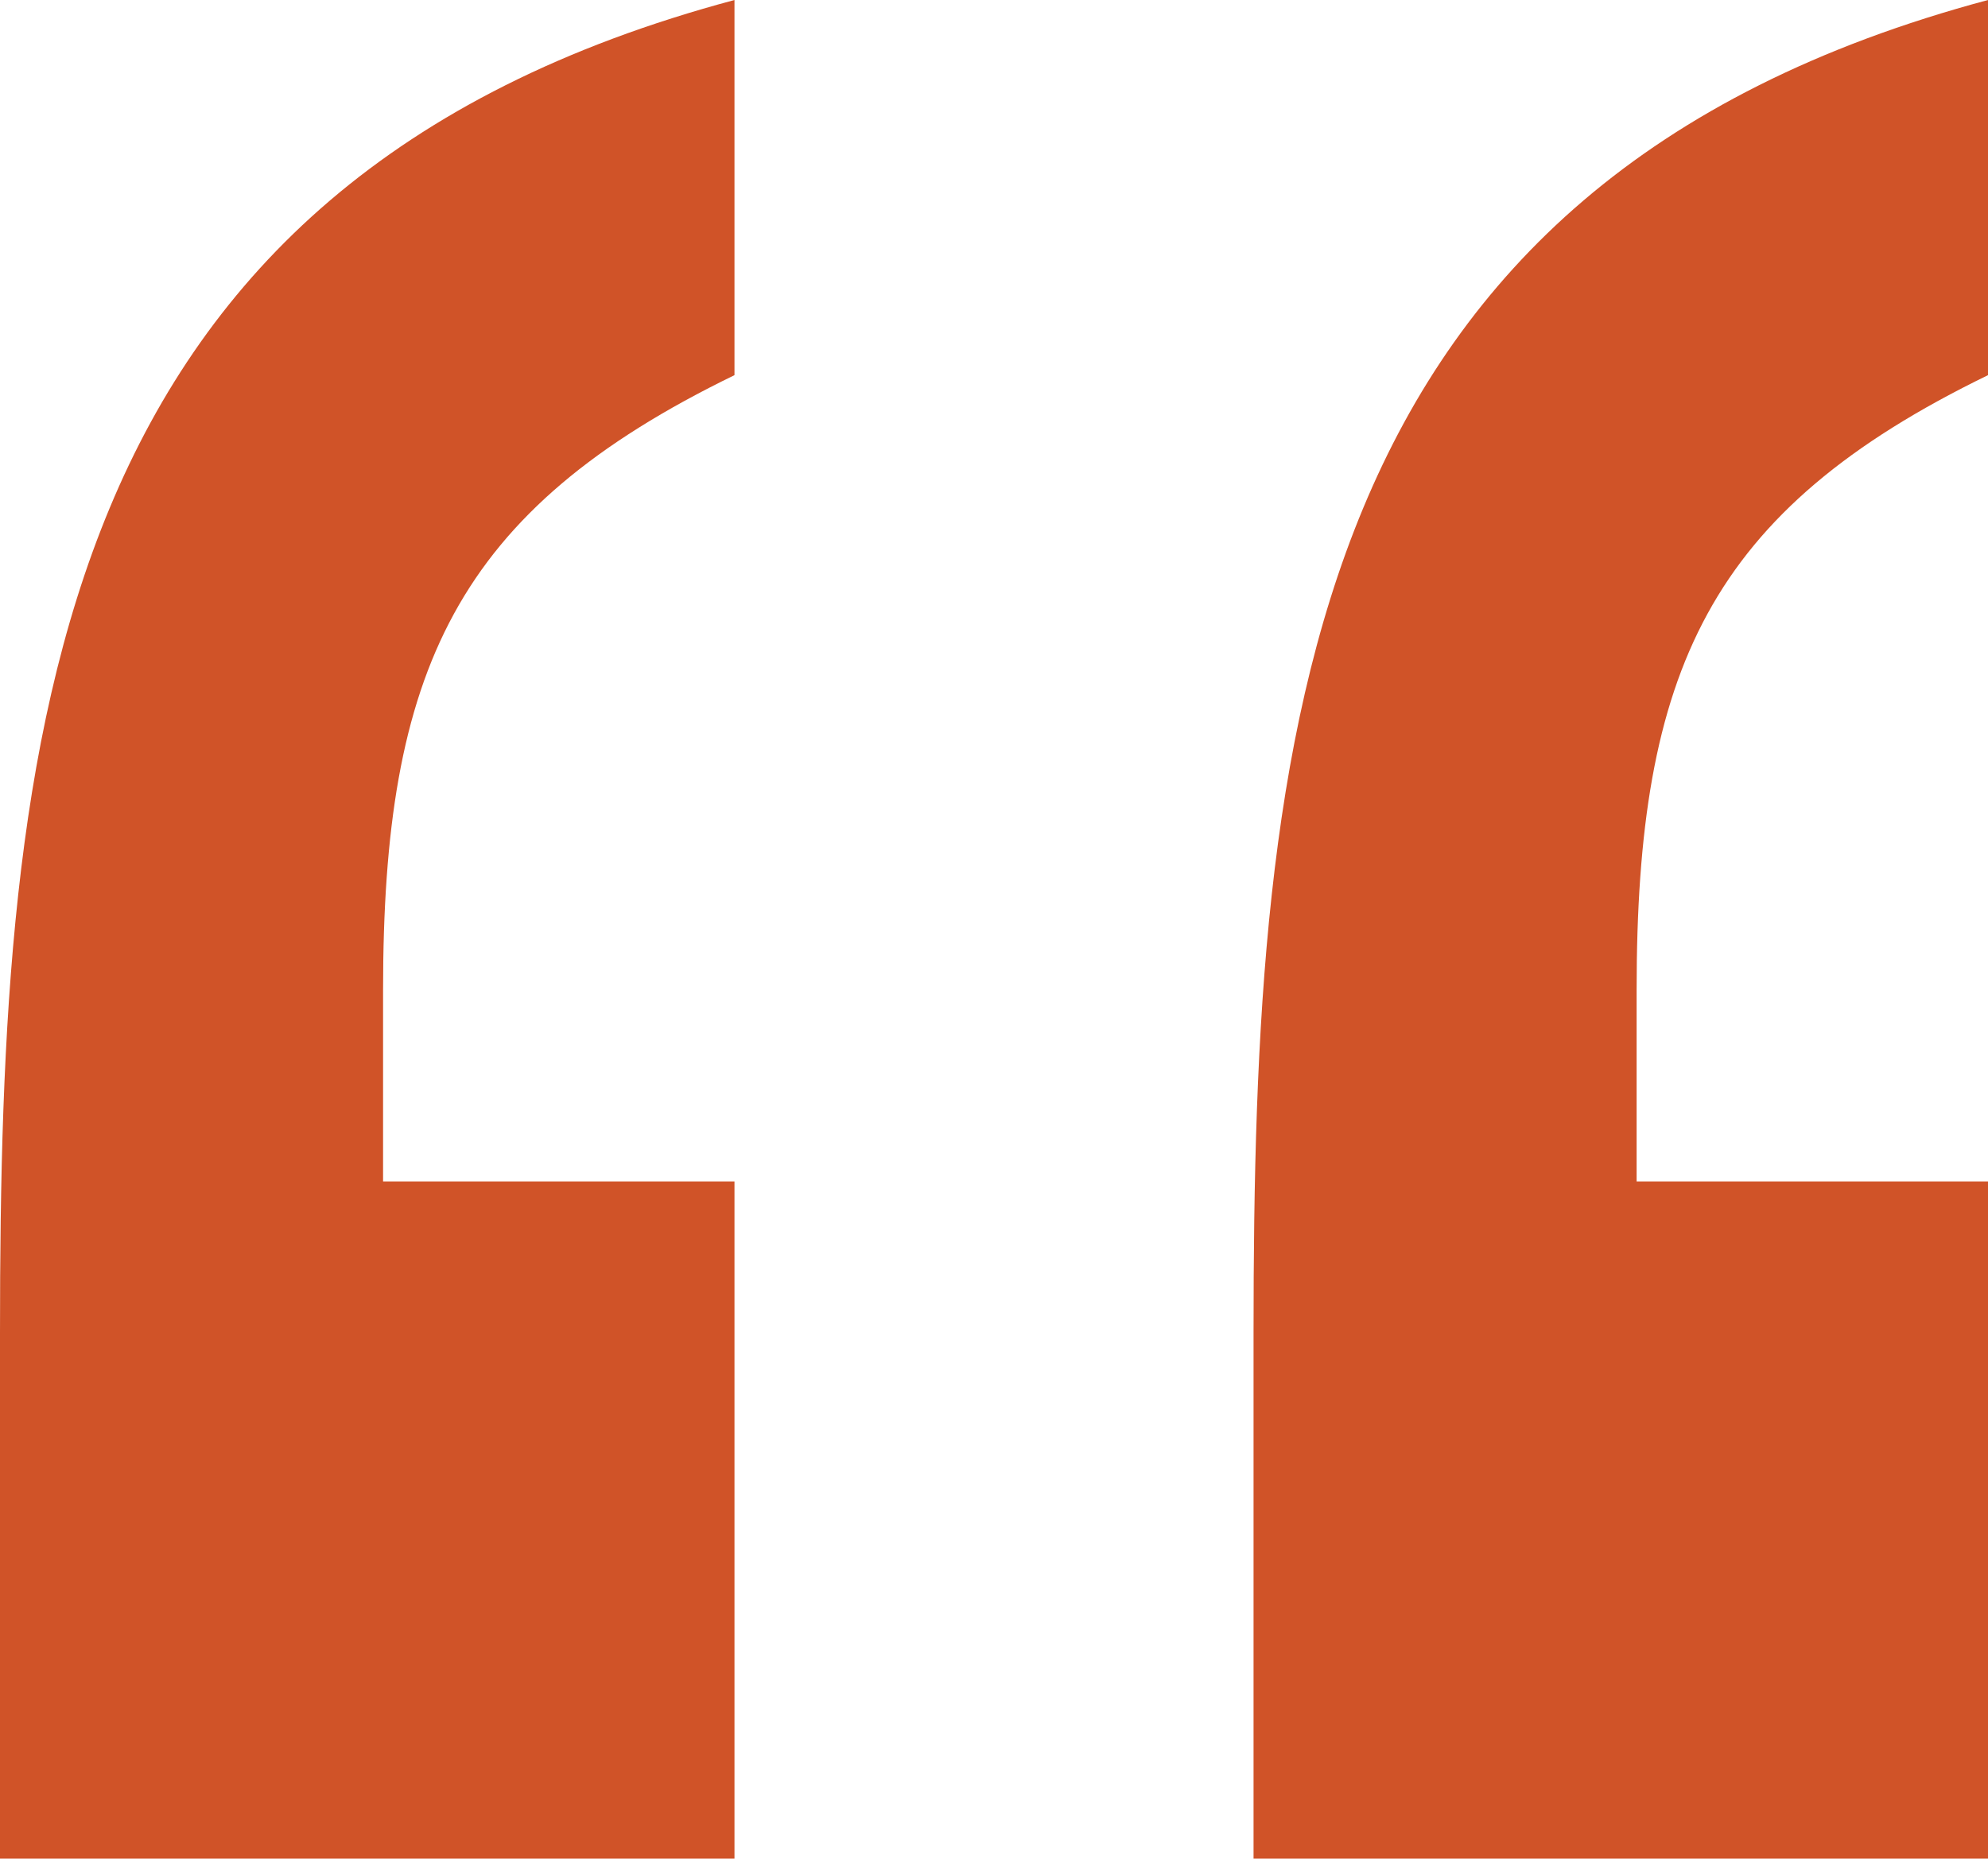 <svg xmlns="http://www.w3.org/2000/svg" xmlns:xlink="http://www.w3.org/1999/xlink" id="Livello_1" x="0px" y="0px" width="59.468px" height="55.603px" viewBox="0 0 59.468 55.603" xml:space="preserve"><path fill="#D05328" d="M21.971,55.603H0V39.884C0,21.73,1.43,5.493,21.971,0v11.223c-8.357,4.062-10.512,8.836-10.512,18.392v5.729 h10.512V55.603z M59.468,55.603H37.498V39.884c0-18.154,1.43-34.392,21.971-39.884v11.223c-8.357,4.062-10.512,8.836-10.512,18.392 v5.729h10.512V55.603z"></path></svg>